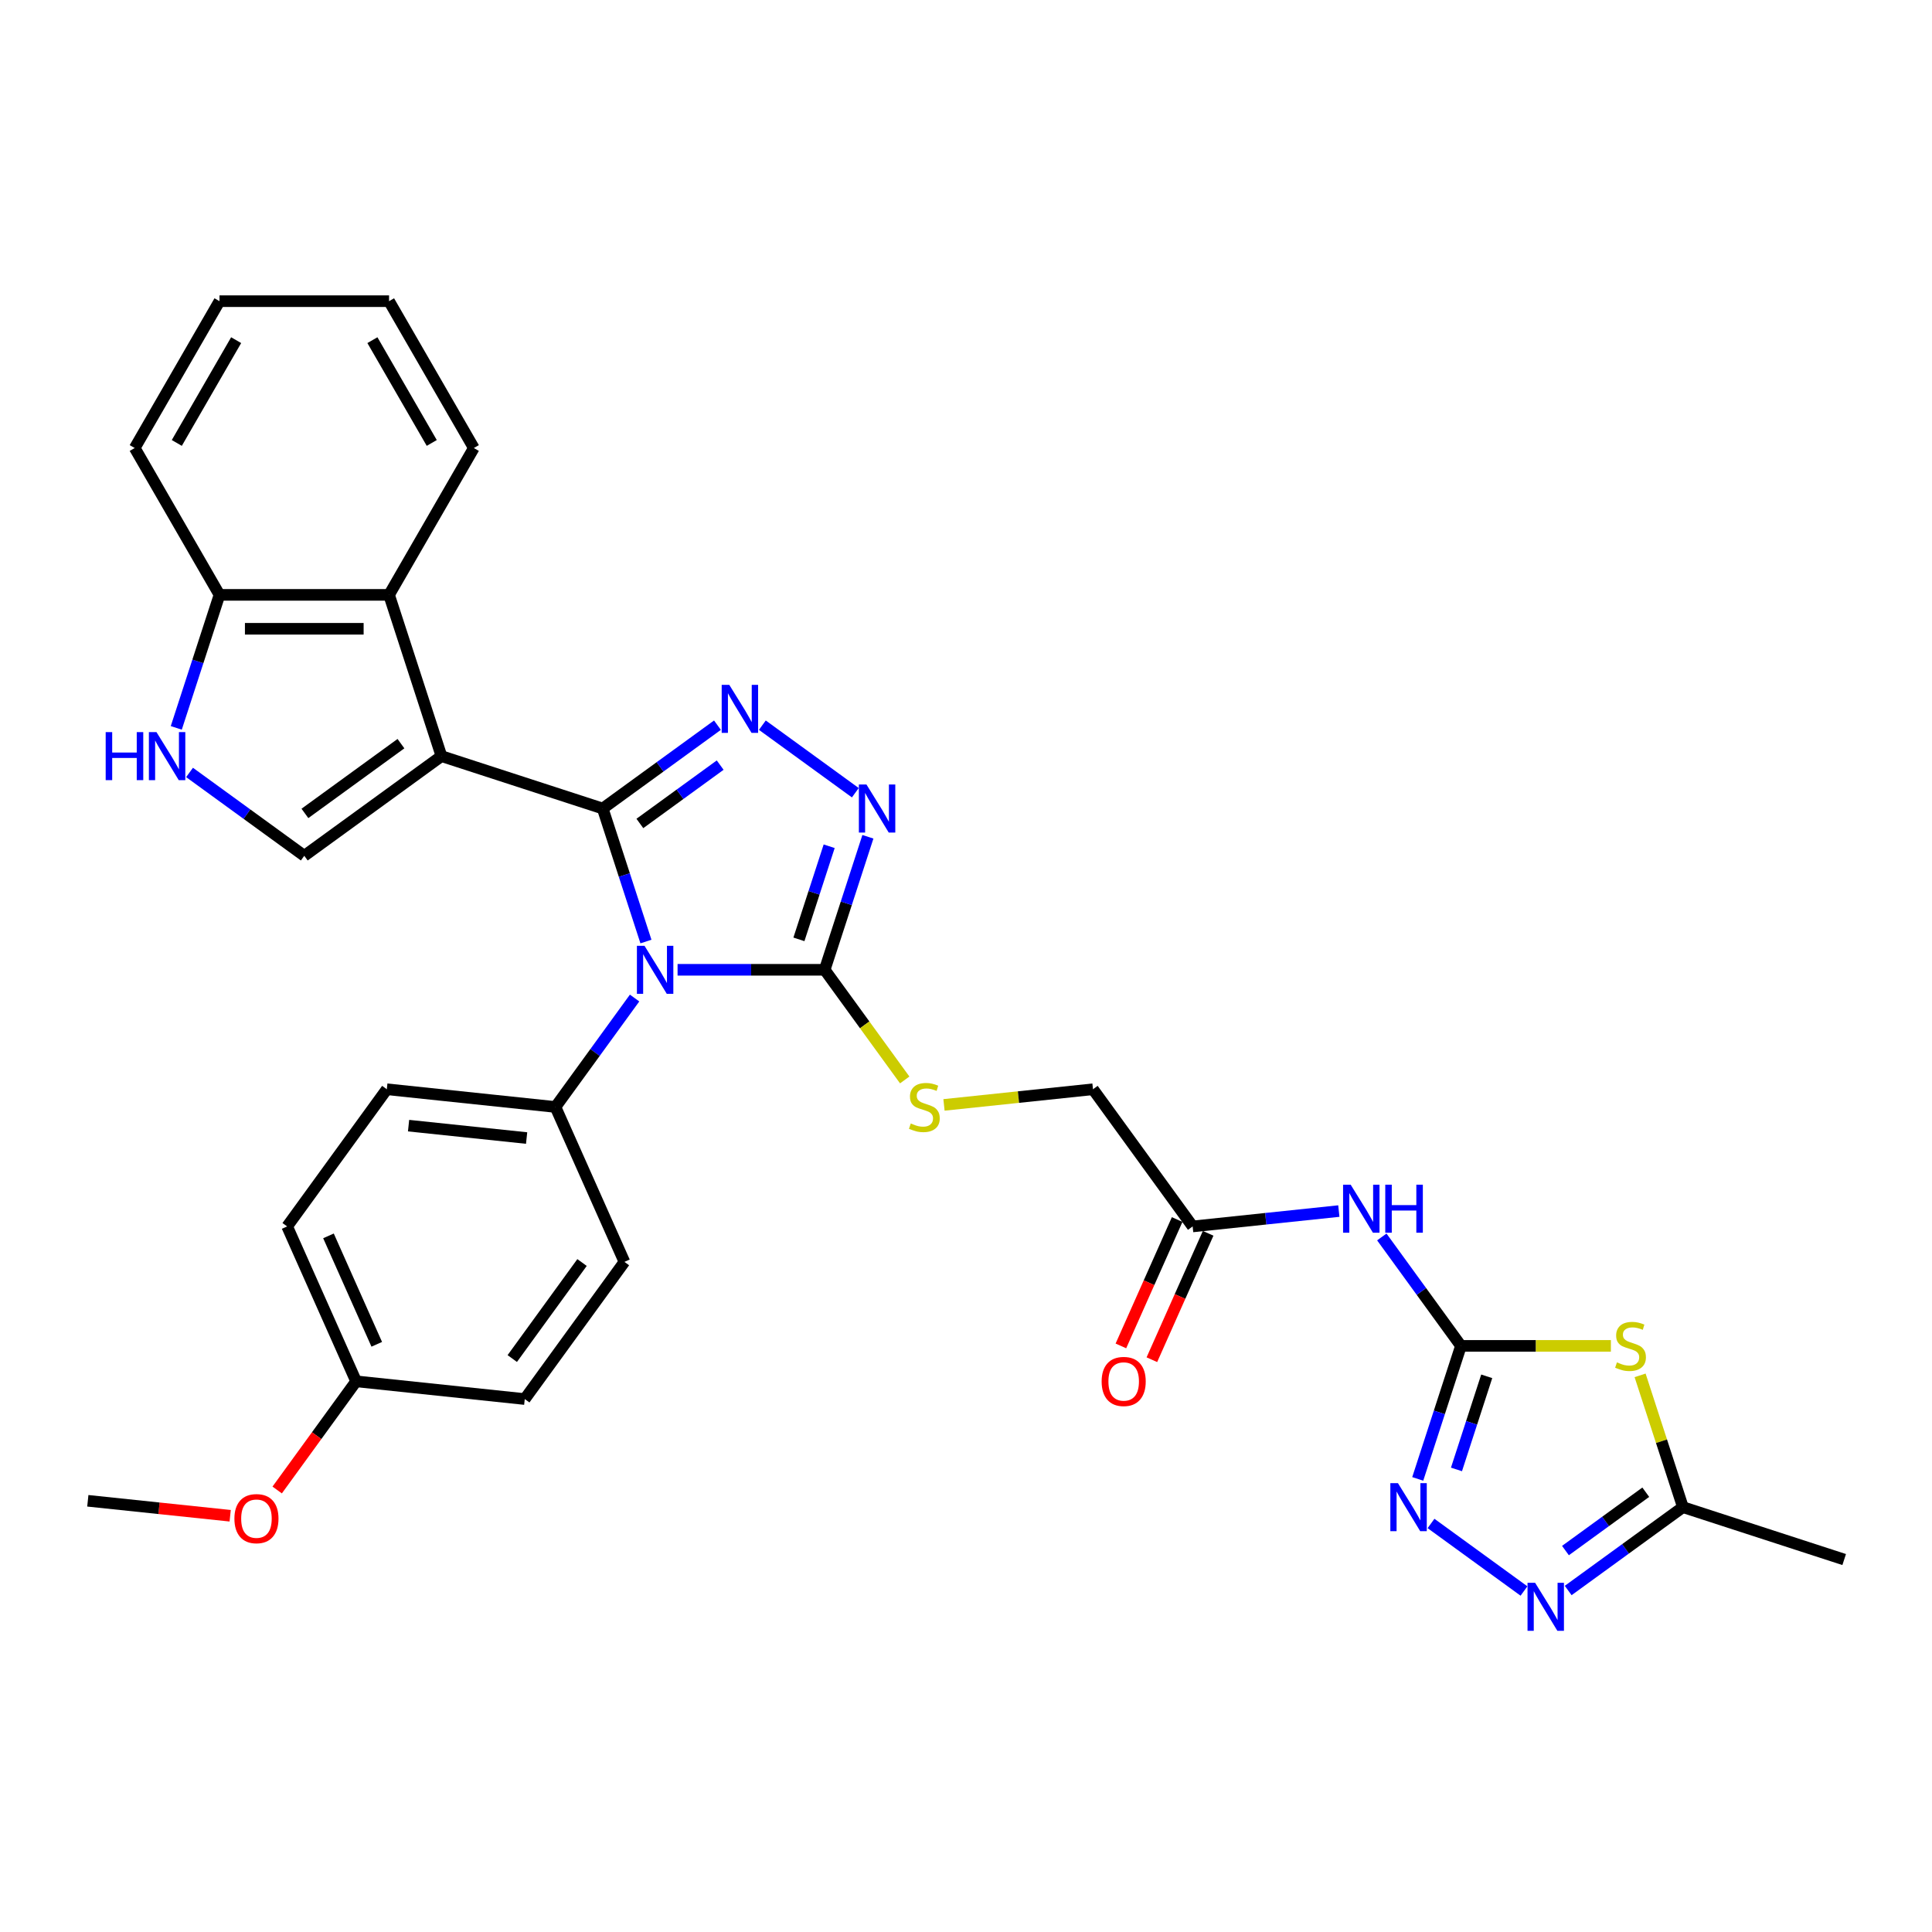 <?xml version='1.0' encoding='iso-8859-1'?>
<svg version='1.1' baseProfile='full'
              xmlns='http://www.w3.org/2000/svg'
                      xmlns:rdkit='http://www.rdkit.org/xml'
                      xmlns:xlink='http://www.w3.org/1999/xlink'
                  xml:space='preserve'
width='1000px' height='1000px' viewBox='0 0 1000 1000'>
<!-- END OF HEADER -->
<rect style='opacity:1.0;fill:#FFFFFF;stroke:none' width='1000' height='1000' x='0' y='0'> </rect>
<path class='bond-0' d='M 311.968,418.493 L 323.154,452.917' style='fill:none;fill-rule:evenodd;stroke:#000000;stroke-width:6px;stroke-linecap:butt;stroke-linejoin:miter;stroke-opacity:1' />
<path class='bond-0' d='M 323.154,452.917 L 334.339,487.342' style='fill:none;fill-rule:evenodd;stroke:#0000FF;stroke-width:6px;stroke-linecap:butt;stroke-linejoin:miter;stroke-opacity:1' />
<path class='bond-1' d='M 311.968,418.493 L 228.498,391.372' style='fill:none;fill-rule:evenodd;stroke:#000000;stroke-width:6px;stroke-linecap:butt;stroke-linejoin:miter;stroke-opacity:1' />
<path class='bond-2' d='M 311.968,418.493 L 341.66,396.921' style='fill:none;fill-rule:evenodd;stroke:#000000;stroke-width:6px;stroke-linecap:butt;stroke-linejoin:miter;stroke-opacity:1' />
<path class='bond-2' d='M 341.66,396.921 L 371.352,375.348' style='fill:none;fill-rule:evenodd;stroke:#0000FF;stroke-width:6px;stroke-linecap:butt;stroke-linejoin:miter;stroke-opacity:1' />
<path class='bond-2' d='M 331.194,426.222 L 351.978,411.122' style='fill:none;fill-rule:evenodd;stroke:#000000;stroke-width:6px;stroke-linecap:butt;stroke-linejoin:miter;stroke-opacity:1' />
<path class='bond-2' d='M 351.978,411.122 L 372.762,396.021' style='fill:none;fill-rule:evenodd;stroke:#0000FF;stroke-width:6px;stroke-linecap:butt;stroke-linejoin:miter;stroke-opacity:1' />
<path class='bond-3' d='M 350.71,501.964 L 388.783,501.964' style='fill:none;fill-rule:evenodd;stroke:#0000FF;stroke-width:6px;stroke-linecap:butt;stroke-linejoin:miter;stroke-opacity:1' />
<path class='bond-3' d='M 388.783,501.964 L 426.855,501.964' style='fill:none;fill-rule:evenodd;stroke:#000000;stroke-width:6px;stroke-linecap:butt;stroke-linejoin:miter;stroke-opacity:1' />
<path class='bond-14' d='M 328.466,516.585 L 307.984,544.776' style='fill:none;fill-rule:evenodd;stroke:#0000FF;stroke-width:6px;stroke-linecap:butt;stroke-linejoin:miter;stroke-opacity:1' />
<path class='bond-14' d='M 307.984,544.776 L 287.502,572.968' style='fill:none;fill-rule:evenodd;stroke:#000000;stroke-width:6px;stroke-linecap:butt;stroke-linejoin:miter;stroke-opacity:1' />
<path class='bond-7' d='M 228.498,391.372 L 157.494,442.96' style='fill:none;fill-rule:evenodd;stroke:#000000;stroke-width:6px;stroke-linecap:butt;stroke-linejoin:miter;stroke-opacity:1' />
<path class='bond-7' d='M 207.53,384.909 L 157.827,421.021' style='fill:none;fill-rule:evenodd;stroke:#000000;stroke-width:6px;stroke-linecap:butt;stroke-linejoin:miter;stroke-opacity:1' />
<path class='bond-11' d='M 228.498,391.372 L 201.377,307.902' style='fill:none;fill-rule:evenodd;stroke:#000000;stroke-width:6px;stroke-linecap:butt;stroke-linejoin:miter;stroke-opacity:1' />
<path class='bond-5' d='M 394.593,375.348 L 442.716,410.312' style='fill:none;fill-rule:evenodd;stroke:#0000FF;stroke-width:6px;stroke-linecap:butt;stroke-linejoin:miter;stroke-opacity:1' />
<path class='bond-15' d='M 426.855,501.964 L 447.568,530.471' style='fill:none;fill-rule:evenodd;stroke:#000000;stroke-width:6px;stroke-linecap:butt;stroke-linejoin:miter;stroke-opacity:1' />
<path class='bond-15' d='M 447.568,530.471 L 468.28,558.979' style='fill:none;fill-rule:evenodd;stroke:#CCCC00;stroke-width:6px;stroke-linecap:butt;stroke-linejoin:miter;stroke-opacity:1' />
<path class='bond-32' d='M 426.855,501.964 L 438.041,467.539' style='fill:none;fill-rule:evenodd;stroke:#000000;stroke-width:6px;stroke-linecap:butt;stroke-linejoin:miter;stroke-opacity:1' />
<path class='bond-32' d='M 438.041,467.539 L 449.226,433.115' style='fill:none;fill-rule:evenodd;stroke:#0000FF;stroke-width:6px;stroke-linecap:butt;stroke-linejoin:miter;stroke-opacity:1' />
<path class='bond-32' d='M 413.517,486.212 L 421.347,462.115' style='fill:none;fill-rule:evenodd;stroke:#000000;stroke-width:6px;stroke-linecap:butt;stroke-linejoin:miter;stroke-opacity:1' />
<path class='bond-32' d='M 421.347,462.115 L 429.176,438.018' style='fill:none;fill-rule:evenodd;stroke:#0000FF;stroke-width:6px;stroke-linecap:butt;stroke-linejoin:miter;stroke-opacity:1' />
<path class='bond-4' d='M 756.188,696.628 L 735.706,668.437' style='fill:none;fill-rule:evenodd;stroke:#000000;stroke-width:6px;stroke-linecap:butt;stroke-linejoin:miter;stroke-opacity:1' />
<path class='bond-4' d='M 735.706,668.437 L 715.224,640.245' style='fill:none;fill-rule:evenodd;stroke:#0000FF;stroke-width:6px;stroke-linecap:butt;stroke-linejoin:miter;stroke-opacity:1' />
<path class='bond-6' d='M 756.188,696.628 L 794.989,696.628' style='fill:none;fill-rule:evenodd;stroke:#000000;stroke-width:6px;stroke-linecap:butt;stroke-linejoin:miter;stroke-opacity:1' />
<path class='bond-6' d='M 794.989,696.628 L 833.791,696.628' style='fill:none;fill-rule:evenodd;stroke:#CCCC00;stroke-width:6px;stroke-linecap:butt;stroke-linejoin:miter;stroke-opacity:1' />
<path class='bond-8' d='M 756.188,696.628 L 745.003,731.052' style='fill:none;fill-rule:evenodd;stroke:#000000;stroke-width:6px;stroke-linecap:butt;stroke-linejoin:miter;stroke-opacity:1' />
<path class='bond-8' d='M 745.003,731.052 L 733.818,765.476' style='fill:none;fill-rule:evenodd;stroke:#0000FF;stroke-width:6px;stroke-linecap:butt;stroke-linejoin:miter;stroke-opacity:1' />
<path class='bond-8' d='M 769.527,712.379 L 761.697,736.476' style='fill:none;fill-rule:evenodd;stroke:#000000;stroke-width:6px;stroke-linecap:butt;stroke-linejoin:miter;stroke-opacity:1' />
<path class='bond-8' d='M 761.697,736.476 L 753.867,760.573' style='fill:none;fill-rule:evenodd;stroke:#0000FF;stroke-width:6px;stroke-linecap:butt;stroke-linejoin:miter;stroke-opacity:1' />
<path class='bond-13' d='M 848.91,711.881 L 859.993,745.99' style='fill:none;fill-rule:evenodd;stroke:#CCCC00;stroke-width:6px;stroke-linecap:butt;stroke-linejoin:miter;stroke-opacity:1' />
<path class='bond-13' d='M 859.993,745.99 L 871.075,780.098' style='fill:none;fill-rule:evenodd;stroke:#000000;stroke-width:6px;stroke-linecap:butt;stroke-linejoin:miter;stroke-opacity:1' />
<path class='bond-12' d='M 157.494,442.96 L 127.802,421.387' style='fill:none;fill-rule:evenodd;stroke:#000000;stroke-width:6px;stroke-linecap:butt;stroke-linejoin:miter;stroke-opacity:1' />
<path class='bond-12' d='M 127.802,421.387 L 98.11,399.815' style='fill:none;fill-rule:evenodd;stroke:#0000FF;stroke-width:6px;stroke-linecap:butt;stroke-linejoin:miter;stroke-opacity:1' />
<path class='bond-9' d='M 740.687,788.541 L 788.81,823.504' style='fill:none;fill-rule:evenodd;stroke:#0000FF;stroke-width:6px;stroke-linecap:butt;stroke-linejoin:miter;stroke-opacity:1' />
<path class='bond-36' d='M 811.691,823.243 L 841.383,801.671' style='fill:none;fill-rule:evenodd;stroke:#0000FF;stroke-width:6px;stroke-linecap:butt;stroke-linejoin:miter;stroke-opacity:1' />
<path class='bond-36' d='M 841.383,801.671 L 871.075,780.098' style='fill:none;fill-rule:evenodd;stroke:#000000;stroke-width:6px;stroke-linecap:butt;stroke-linejoin:miter;stroke-opacity:1' />
<path class='bond-36' d='M 810.281,802.57 L 831.066,787.47' style='fill:none;fill-rule:evenodd;stroke:#0000FF;stroke-width:6px;stroke-linecap:butt;stroke-linejoin:miter;stroke-opacity:1' />
<path class='bond-36' d='M 831.066,787.47 L 851.85,772.369' style='fill:none;fill-rule:evenodd;stroke:#000000;stroke-width:6px;stroke-linecap:butt;stroke-linejoin:miter;stroke-opacity:1' />
<path class='bond-10' d='M 692.98,626.845 L 655.148,630.821' style='fill:none;fill-rule:evenodd;stroke:#0000FF;stroke-width:6px;stroke-linecap:butt;stroke-linejoin:miter;stroke-opacity:1' />
<path class='bond-10' d='M 655.148,630.821 L 617.316,634.798' style='fill:none;fill-rule:evenodd;stroke:#000000;stroke-width:6px;stroke-linecap:butt;stroke-linejoin:miter;stroke-opacity:1' />
<path class='bond-17' d='M 201.377,307.902 L 113.611,307.902' style='fill:none;fill-rule:evenodd;stroke:#000000;stroke-width:6px;stroke-linecap:butt;stroke-linejoin:miter;stroke-opacity:1' />
<path class='bond-17' d='M 188.212,325.455 L 126.776,325.455' style='fill:none;fill-rule:evenodd;stroke:#000000;stroke-width:6px;stroke-linecap:butt;stroke-linejoin:miter;stroke-opacity:1' />
<path class='bond-25' d='M 201.377,307.902 L 245.26,231.894' style='fill:none;fill-rule:evenodd;stroke:#000000;stroke-width:6px;stroke-linecap:butt;stroke-linejoin:miter;stroke-opacity:1' />
<path class='bond-33' d='M 91.241,376.75 L 102.426,342.326' style='fill:none;fill-rule:evenodd;stroke:#0000FF;stroke-width:6px;stroke-linecap:butt;stroke-linejoin:miter;stroke-opacity:1' />
<path class='bond-33' d='M 102.426,342.326 L 113.611,307.902' style='fill:none;fill-rule:evenodd;stroke:#000000;stroke-width:6px;stroke-linecap:butt;stroke-linejoin:miter;stroke-opacity:1' />
<path class='bond-27' d='M 871.075,780.098 L 954.545,807.219' style='fill:none;fill-rule:evenodd;stroke:#000000;stroke-width:6px;stroke-linecap:butt;stroke-linejoin:miter;stroke-opacity:1' />
<path class='bond-20' d='M 287.502,572.968 L 200.217,563.794' style='fill:none;fill-rule:evenodd;stroke:#000000;stroke-width:6px;stroke-linecap:butt;stroke-linejoin:miter;stroke-opacity:1' />
<path class='bond-20' d='M 272.575,589.049 L 211.475,582.627' style='fill:none;fill-rule:evenodd;stroke:#000000;stroke-width:6px;stroke-linecap:butt;stroke-linejoin:miter;stroke-opacity:1' />
<path class='bond-21' d='M 287.502,572.968 L 323.2,653.146' style='fill:none;fill-rule:evenodd;stroke:#000000;stroke-width:6px;stroke-linecap:butt;stroke-linejoin:miter;stroke-opacity:1' />
<path class='bond-19' d='M 488.606,571.899 L 527.167,567.847' style='fill:none;fill-rule:evenodd;stroke:#CCCC00;stroke-width:6px;stroke-linecap:butt;stroke-linejoin:miter;stroke-opacity:1' />
<path class='bond-19' d='M 527.167,567.847 L 565.728,563.794' style='fill:none;fill-rule:evenodd;stroke:#000000;stroke-width:6px;stroke-linecap:butt;stroke-linejoin:miter;stroke-opacity:1' />
<path class='bond-16' d='M 617.316,634.798 L 565.728,563.794' style='fill:none;fill-rule:evenodd;stroke:#000000;stroke-width:6px;stroke-linecap:butt;stroke-linejoin:miter;stroke-opacity:1' />
<path class='bond-18' d='M 609.298,631.228 L 594.735,663.936' style='fill:none;fill-rule:evenodd;stroke:#000000;stroke-width:6px;stroke-linecap:butt;stroke-linejoin:miter;stroke-opacity:1' />
<path class='bond-18' d='M 594.735,663.936 L 580.173,696.644' style='fill:none;fill-rule:evenodd;stroke:#FF0000;stroke-width:6px;stroke-linecap:butt;stroke-linejoin:miter;stroke-opacity:1' />
<path class='bond-18' d='M 625.333,638.367 L 610.771,671.075' style='fill:none;fill-rule:evenodd;stroke:#000000;stroke-width:6px;stroke-linecap:butt;stroke-linejoin:miter;stroke-opacity:1' />
<path class='bond-18' d='M 610.771,671.075 L 596.208,703.783' style='fill:none;fill-rule:evenodd;stroke:#FF0000;stroke-width:6px;stroke-linecap:butt;stroke-linejoin:miter;stroke-opacity:1' />
<path class='bond-28' d='M 113.611,307.902 L 69.728,231.894' style='fill:none;fill-rule:evenodd;stroke:#000000;stroke-width:6px;stroke-linecap:butt;stroke-linejoin:miter;stroke-opacity:1' />
<path class='bond-24' d='M 200.217,563.794 L 148.63,634.798' style='fill:none;fill-rule:evenodd;stroke:#000000;stroke-width:6px;stroke-linecap:butt;stroke-linejoin:miter;stroke-opacity:1' />
<path class='bond-23' d='M 323.2,653.146 L 271.612,724.15' style='fill:none;fill-rule:evenodd;stroke:#000000;stroke-width:6px;stroke-linecap:butt;stroke-linejoin:miter;stroke-opacity:1' />
<path class='bond-23' d='M 301.261,653.479 L 265.15,703.182' style='fill:none;fill-rule:evenodd;stroke:#000000;stroke-width:6px;stroke-linecap:butt;stroke-linejoin:miter;stroke-opacity:1' />
<path class='bond-22' d='M 184.327,714.976 L 271.612,724.15' style='fill:none;fill-rule:evenodd;stroke:#000000;stroke-width:6px;stroke-linecap:butt;stroke-linejoin:miter;stroke-opacity:1' />
<path class='bond-26' d='M 184.327,714.976 L 163.896,743.097' style='fill:none;fill-rule:evenodd;stroke:#000000;stroke-width:6px;stroke-linecap:butt;stroke-linejoin:miter;stroke-opacity:1' />
<path class='bond-26' d='M 163.896,743.097 L 143.465,771.218' style='fill:none;fill-rule:evenodd;stroke:#FF0000;stroke-width:6px;stroke-linecap:butt;stroke-linejoin:miter;stroke-opacity:1' />
<path class='bond-34' d='M 184.327,714.976 L 148.63,634.798' style='fill:none;fill-rule:evenodd;stroke:#000000;stroke-width:6px;stroke-linecap:butt;stroke-linejoin:miter;stroke-opacity:1' />
<path class='bond-34' d='M 195.008,695.81 L 170.02,639.685' style='fill:none;fill-rule:evenodd;stroke:#000000;stroke-width:6px;stroke-linecap:butt;stroke-linejoin:miter;stroke-opacity:1' />
<path class='bond-30' d='M 245.26,231.894 L 201.377,155.887' style='fill:none;fill-rule:evenodd;stroke:#000000;stroke-width:6px;stroke-linecap:butt;stroke-linejoin:miter;stroke-opacity:1' />
<path class='bond-30' d='M 223.476,229.27 L 192.758,176.065' style='fill:none;fill-rule:evenodd;stroke:#000000;stroke-width:6px;stroke-linecap:butt;stroke-linejoin:miter;stroke-opacity:1' />
<path class='bond-29' d='M 119.136,784.55 L 82.295,780.678' style='fill:none;fill-rule:evenodd;stroke:#FF0000;stroke-width:6px;stroke-linecap:butt;stroke-linejoin:miter;stroke-opacity:1' />
<path class='bond-29' d='M 82.295,780.678 L 45.455,776.806' style='fill:none;fill-rule:evenodd;stroke:#000000;stroke-width:6px;stroke-linecap:butt;stroke-linejoin:miter;stroke-opacity:1' />
<path class='bond-35' d='M 69.728,231.894 L 113.611,155.887' style='fill:none;fill-rule:evenodd;stroke:#000000;stroke-width:6px;stroke-linecap:butt;stroke-linejoin:miter;stroke-opacity:1' />
<path class='bond-35' d='M 91.512,229.27 L 122.23,176.065' style='fill:none;fill-rule:evenodd;stroke:#000000;stroke-width:6px;stroke-linecap:butt;stroke-linejoin:miter;stroke-opacity:1' />
<path class='bond-31' d='M 201.377,155.887 L 113.611,155.887' style='fill:none;fill-rule:evenodd;stroke:#000000;stroke-width:6px;stroke-linecap:butt;stroke-linejoin:miter;stroke-opacity:1' />
<path  class='atom-1' d='M 333.595 489.536
L 341.74 502.701
Q 342.548 504, 343.847 506.352
Q 345.145 508.704, 345.216 508.844
L 345.216 489.536
L 348.516 489.536
L 348.516 514.391
L 345.11 514.391
L 336.369 499.998
Q 335.351 498.312, 334.262 496.382
Q 333.209 494.451, 332.893 493.854
L 332.893 514.391
L 329.664 514.391
L 329.664 489.536
L 333.595 489.536
' fill='#0000FF'/>
<path  class='atom-3' d='M 377.478 354.478
L 385.623 367.643
Q 386.431 368.942, 387.729 371.294
Q 389.028 373.646, 389.099 373.787
L 389.099 354.478
L 392.399 354.478
L 392.399 379.333
L 388.993 379.333
L 380.252 364.94
Q 379.234 363.255, 378.145 361.324
Q 377.092 359.393, 376.776 358.796
L 376.776 379.333
L 373.546 379.333
L 373.546 354.478
L 377.478 354.478
' fill='#0000FF'/>
<path  class='atom-6' d='M 448.482 406.066
L 456.627 419.23
Q 457.435 420.529, 458.734 422.882
Q 460.032 425.234, 460.103 425.374
L 460.103 406.066
L 463.403 406.066
L 463.403 430.921
L 459.997 430.921
L 451.256 416.527
Q 450.238 414.842, 449.149 412.911
Q 448.096 410.98, 447.78 410.384
L 447.78 430.921
L 444.551 430.921
L 444.551 406.066
L 448.482 406.066
' fill='#0000FF'/>
<path  class='atom-7' d='M 836.933 705.159
Q 837.214 705.264, 838.372 705.755
Q 839.531 706.247, 840.794 706.563
Q 842.093 706.844, 843.357 706.844
Q 845.709 706.844, 847.078 705.72
Q 848.448 704.562, 848.448 702.561
Q 848.448 701.192, 847.745 700.349
Q 847.078 699.506, 846.025 699.05
Q 844.972 698.594, 843.217 698.067
Q 841.005 697.4, 839.671 696.768
Q 838.372 696.136, 837.424 694.802
Q 836.511 693.468, 836.511 691.221
Q 836.511 688.097, 838.618 686.166
Q 840.759 684.235, 844.972 684.235
Q 847.851 684.235, 851.116 685.604
L 850.308 688.308
Q 847.324 687.079, 845.077 687.079
Q 842.655 687.079, 841.321 688.097
Q 839.987 689.08, 840.022 690.8
Q 840.022 692.134, 840.689 692.942
Q 841.391 693.749, 842.374 694.205
Q 843.392 694.662, 845.077 695.188
Q 847.324 695.891, 848.658 696.593
Q 849.992 697.295, 850.94 698.734
Q 851.923 700.138, 851.923 702.561
Q 851.923 706.001, 849.606 707.862
Q 847.324 709.687, 843.498 709.687
Q 841.286 709.687, 839.601 709.196
Q 837.951 708.739, 835.985 707.932
L 836.933 705.159
' fill='#CCCC00'/>
<path  class='atom-9' d='M 723.573 767.67
L 731.717 780.835
Q 732.525 782.134, 733.824 784.486
Q 735.123 786.838, 735.193 786.979
L 735.193 767.67
L 738.493 767.67
L 738.493 792.526
L 735.088 792.526
L 726.346 778.132
Q 725.328 776.447, 724.24 774.516
Q 723.187 772.585, 722.871 771.988
L 722.871 792.526
L 719.641 792.526
L 719.641 767.67
L 723.573 767.67
' fill='#0000FF'/>
<path  class='atom-10' d='M 794.577 819.258
L 802.722 832.423
Q 803.529 833.722, 804.828 836.074
Q 806.127 838.426, 806.197 838.566
L 806.197 819.258
L 809.497 819.258
L 809.497 844.113
L 806.092 844.113
L 797.35 829.72
Q 796.332 828.034, 795.244 826.104
Q 794.191 824.173, 793.875 823.576
L 793.875 844.113
L 790.645 844.113
L 790.645 819.258
L 794.577 819.258
' fill='#0000FF'/>
<path  class='atom-11' d='M 699.106 613.196
L 707.251 626.361
Q 708.059 627.66, 709.358 630.012
Q 710.656 632.364, 710.727 632.504
L 710.727 613.196
L 714.027 613.196
L 714.027 638.051
L 710.621 638.051
L 701.88 623.658
Q 700.862 621.973, 699.774 620.042
Q 698.72 618.111, 698.404 617.514
L 698.404 638.051
L 695.175 638.051
L 695.175 613.196
L 699.106 613.196
' fill='#0000FF'/>
<path  class='atom-11' d='M 717.011 613.196
L 720.381 613.196
L 720.381 623.763
L 733.089 623.763
L 733.089 613.196
L 736.46 613.196
L 736.46 638.051
L 733.089 638.051
L 733.089 626.572
L 720.381 626.572
L 720.381 638.051
L 717.011 638.051
L 717.011 613.196
' fill='#0000FF'/>
<path  class='atom-13' d='M 54.701 378.944
L 58.071 378.944
L 58.071 389.511
L 70.78 389.511
L 70.78 378.944
L 74.15 378.944
L 74.15 403.8
L 70.78 403.8
L 70.78 392.32
L 58.071 392.32
L 58.071 403.8
L 54.701 403.8
L 54.701 378.944
' fill='#0000FF'/>
<path  class='atom-13' d='M 80.996 378.944
L 89.141 392.109
Q 89.948 393.408, 91.247 395.76
Q 92.546 398.113, 92.616 398.253
L 92.616 378.944
L 95.916 378.944
L 95.916 403.8
L 92.511 403.8
L 83.769 389.406
Q 82.751 387.721, 81.663 385.79
Q 80.61 383.859, 80.294 383.263
L 80.294 403.8
L 77.064 403.8
L 77.064 378.944
L 80.996 378.944
' fill='#0000FF'/>
<path  class='atom-16' d='M 471.422 581.498
Q 471.703 581.604, 472.861 582.095
Q 474.02 582.587, 475.283 582.903
Q 476.582 583.184, 477.846 583.184
Q 480.198 583.184, 481.567 582.06
Q 482.937 580.902, 482.937 578.901
Q 482.937 577.531, 482.234 576.689
Q 481.567 575.846, 480.514 575.39
Q 479.461 574.934, 477.706 574.407
Q 475.494 573.74, 474.16 573.108
Q 472.861 572.476, 471.913 571.142
Q 471 569.808, 471 567.561
Q 471 564.437, 473.107 562.506
Q 475.248 560.575, 479.461 560.575
Q 482.34 560.575, 485.605 561.944
L 484.797 564.647
Q 481.813 563.419, 479.566 563.419
Q 477.144 563.419, 475.81 564.437
Q 474.476 565.42, 474.511 567.14
Q 474.511 568.474, 475.178 569.281
Q 475.88 570.089, 476.863 570.545
Q 477.881 571.002, 479.566 571.528
Q 481.813 572.23, 483.147 572.933
Q 484.481 573.635, 485.429 575.074
Q 486.412 576.478, 486.412 578.901
Q 486.412 582.341, 484.095 584.202
Q 481.813 586.027, 477.987 586.027
Q 475.775 586.027, 474.09 585.536
Q 472.44 585.079, 470.474 584.272
L 471.422 581.498
' fill='#CCCC00'/>
<path  class='atom-19' d='M 570.208 715.046
Q 570.208 709.078, 573.157 705.743
Q 576.106 702.408, 581.618 702.408
Q 587.13 702.408, 590.079 705.743
Q 593.028 709.078, 593.028 715.046
Q 593.028 721.084, 590.043 724.525
Q 587.059 727.93, 581.618 727.93
Q 576.141 727.93, 573.157 724.525
Q 570.208 721.119, 570.208 715.046
M 581.618 725.122
Q 585.409 725.122, 587.446 722.594
Q 589.517 720.031, 589.517 715.046
Q 589.517 710.166, 587.446 707.709
Q 585.409 705.216, 581.618 705.216
Q 577.826 705.216, 575.755 707.674
Q 573.719 710.131, 573.719 715.046
Q 573.719 720.066, 575.755 722.594
Q 577.826 725.122, 581.618 725.122
' fill='#FF0000'/>
<path  class='atom-27' d='M 121.33 786.05
Q 121.33 780.082, 124.279 776.747
Q 127.228 773.412, 132.74 773.412
Q 138.251 773.412, 141.2 776.747
Q 144.149 780.082, 144.149 786.05
Q 144.149 792.088, 141.165 795.529
Q 138.181 798.934, 132.74 798.934
Q 127.263 798.934, 124.279 795.529
Q 121.33 792.124, 121.33 786.05
M 132.74 796.126
Q 136.531 796.126, 138.567 793.598
Q 140.639 791.035, 140.639 786.05
Q 140.639 781.17, 138.567 778.713
Q 136.531 776.22, 132.74 776.22
Q 128.948 776.22, 126.877 778.678
Q 124.841 781.135, 124.841 786.05
Q 124.841 791.07, 126.877 793.598
Q 128.948 796.126, 132.74 796.126
' fill='#FF0000'/>
</svg>
